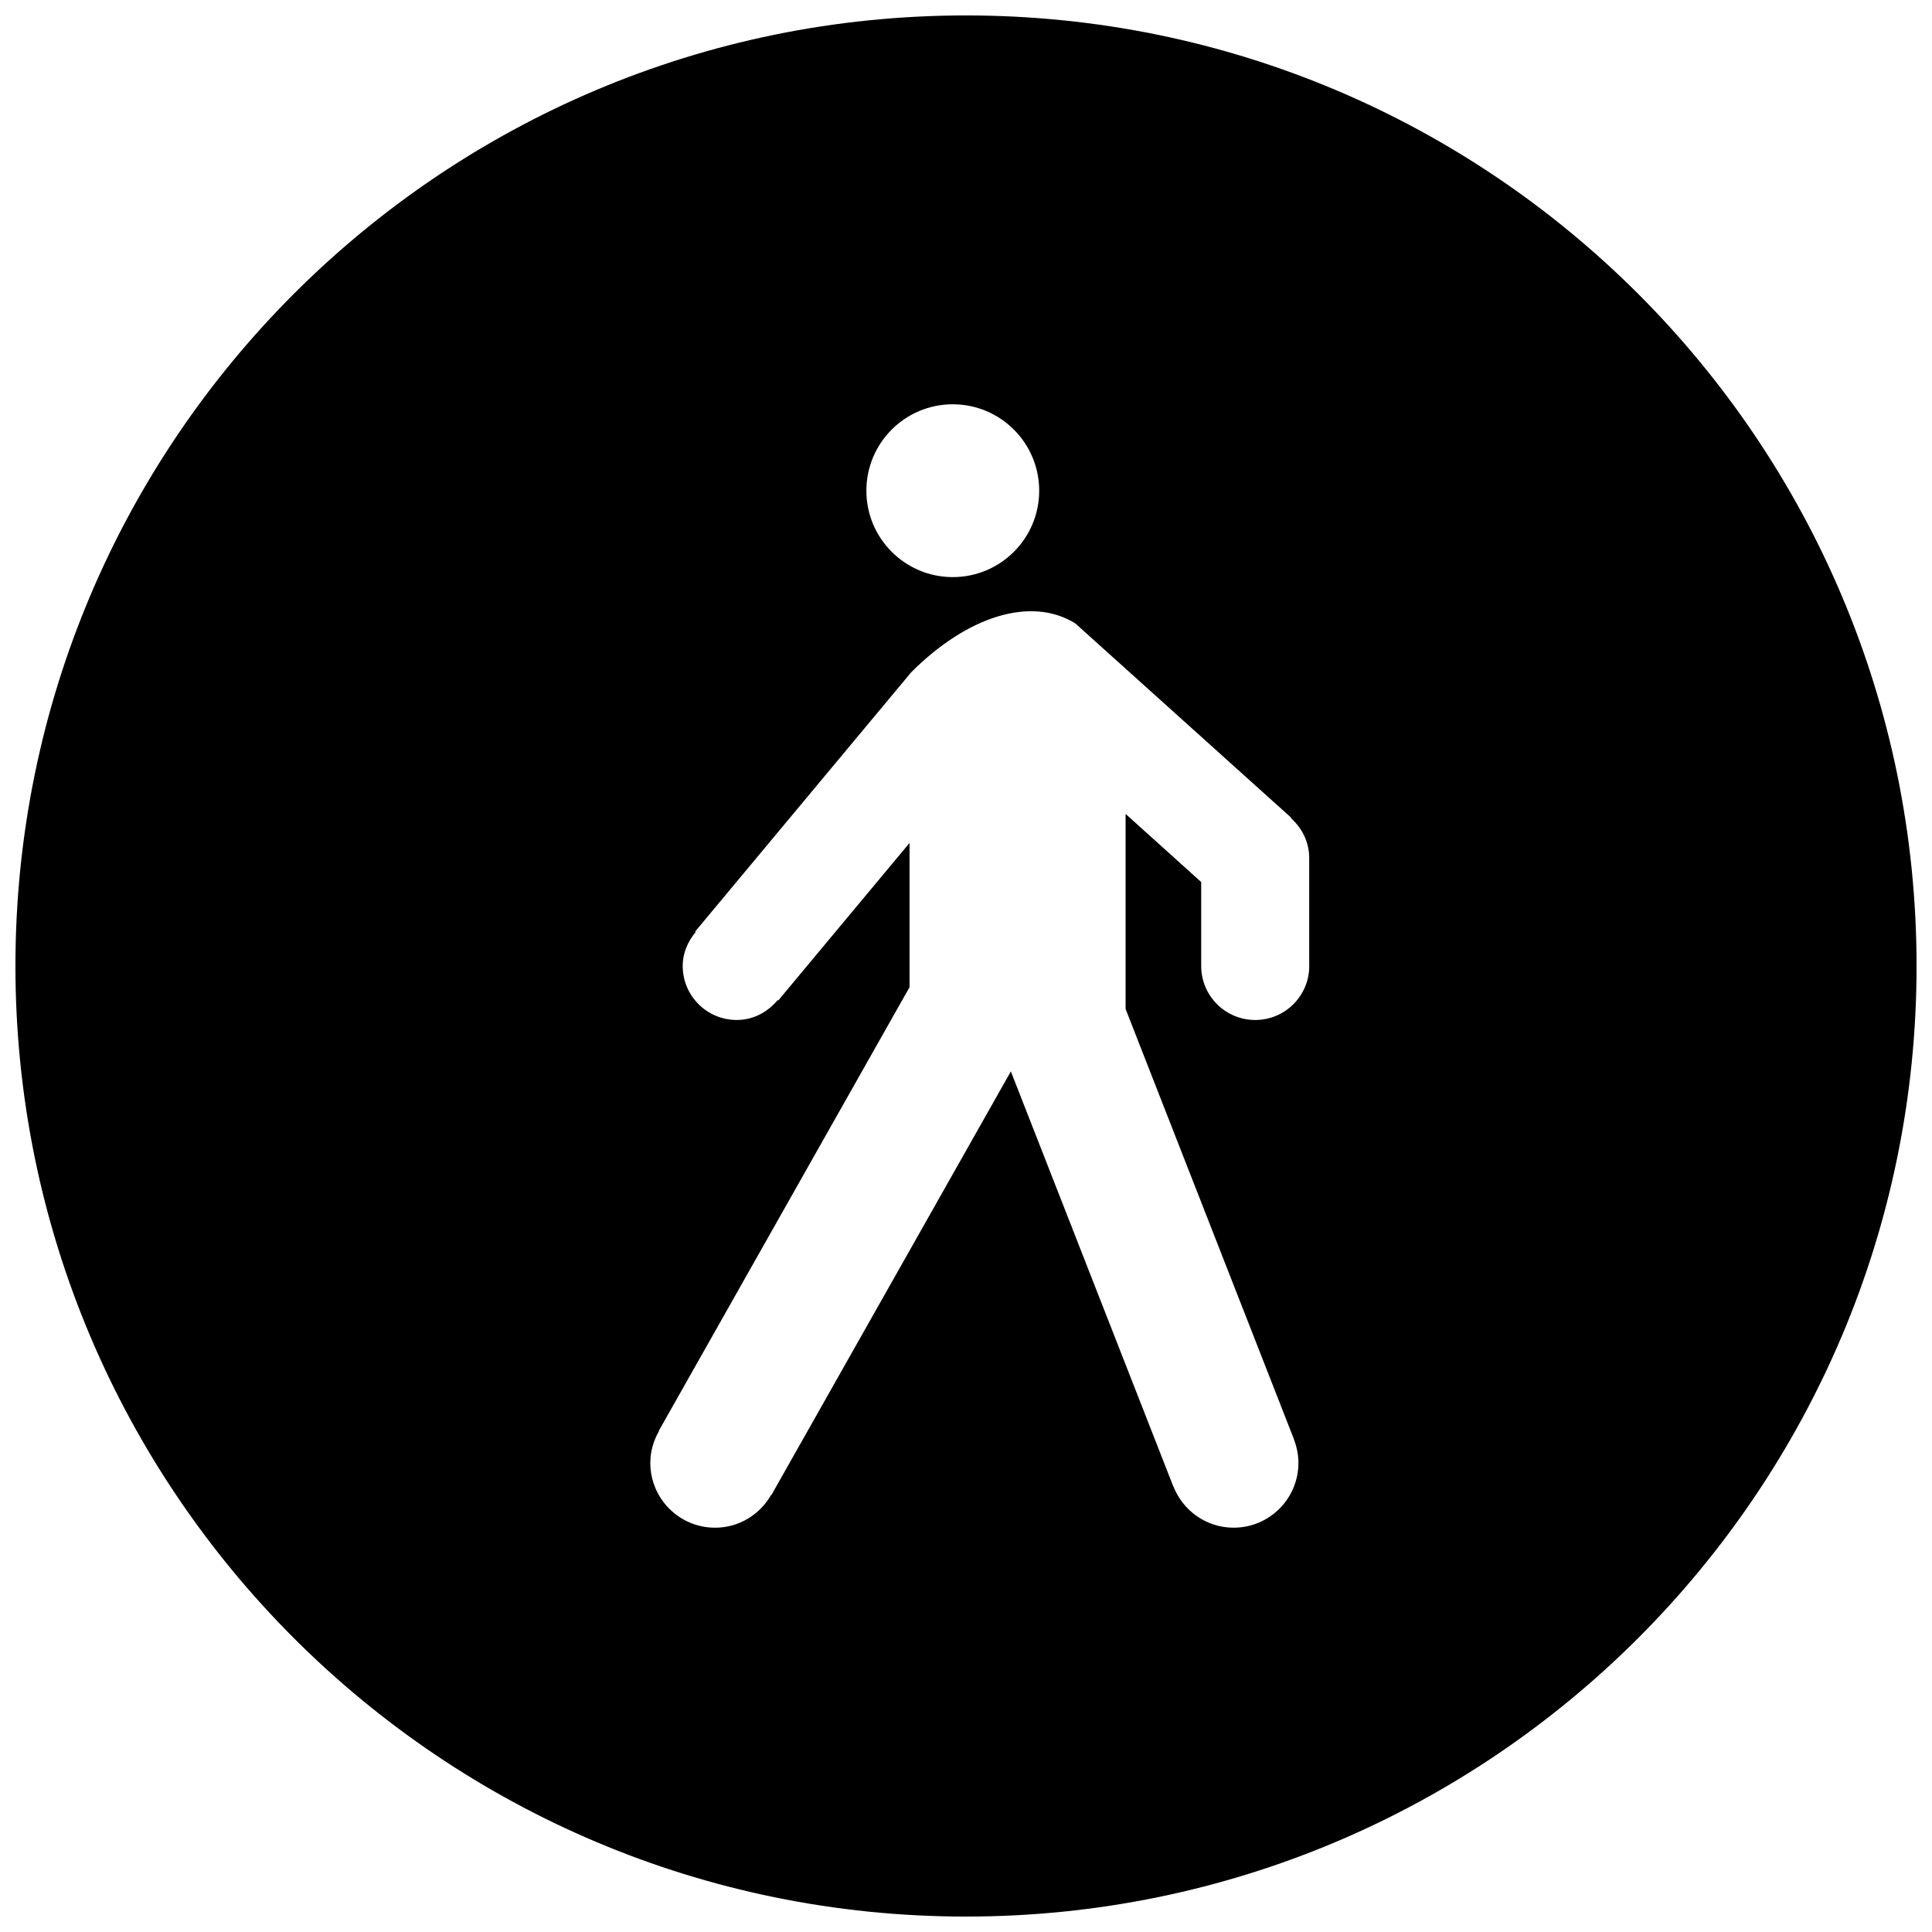 <?xml version="1.0" encoding="UTF-8"?>
<!-- Uploaded to: SVG Repo, www.svgrepo.com, Generator: SVG Repo Mixer Tools -->
<svg width="800px" height="800px" version="1.1" viewBox="144 144 512 512" xmlns="http://www.w3.org/2000/svg">
 <defs>
  <clipPath id="a">
   <path d="m148.09 148.09h503.81v503.81h-503.81z"/>
  </clipPath>
 </defs>
 <g clip-path="url(#a)">
  <path d="m400 148.09c-139.13 0-251.91 112.78-251.91 251.91 0 139.1 112.78 251.91 251.91 251.91s251.91-112.81 251.91-251.91c-0.004-139.13-112.78-251.91-251.91-251.91zm-3.504 103.05c12.645 0 22.902 10.258 22.902 22.902 0 12.641-10.258 22.898-22.902 22.898-12.645 0-22.898-10.258-22.898-22.898 0-12.652 10.254-22.902 22.898-22.902zm94.469 148.86c0 7.906-6.41 14.309-14.309 14.309-7.914 0-14.328-6.402-14.328-14.309v-22.25l-20.031-18.055v51.699l44.449 113.6h0.004l0.168 0.422-0.031 0.004c0.75 1.949 1.211 4.039 1.211 6.254 0 9.488-7.691 17.18-17.168 17.18-7.269 0-13.461-4.543-15.965-10.938l-0.023 0.016-43.055-110-63.418 112.2-0.07-0.035c-2.953 5.199-8.473 8.762-14.883 8.762-9.48 0-17.176-7.691-17.176-17.18 0-3.074 0.875-5.934 2.293-8.418l-0.066-0.035 66.473-117.61v-38.23l-34.809 41.766-0.141-0.121c-2.625 3.16-6.43 5.273-10.852 5.273-7.906 0-14.312-6.402-14.312-14.309 0-3.488 1.395-6.555 3.461-9.035l-0.141-0.121 57.254-68.703c14.867-14.867 31.75-20.199 43.465-12.93l57.246 51.523-0.086 0.098c2.918 2.609 4.828 6.312 4.828 10.535v28.637z"/>
 </g>
</svg>